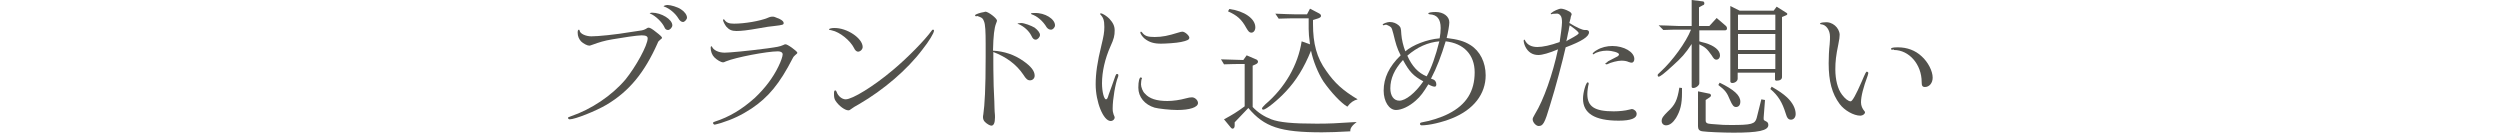 <?xml version="1.0" encoding="utf-8"?>
<!-- Generator: Adobe Illustrator 28.2.0, SVG Export Plug-In . SVG Version: 6.00 Build 0)  -->
<svg version="1.1" id="_レイヤー_2" xmlns="http://www.w3.org/2000/svg" xmlns:xlink="http://www.w3.org/1999/xlink" x="0px"
	 y="0px" viewBox="0 0 750 39.9" style="enable-background:new 0 0 750 39.9;" xml:space="preserve">
<style type="text/css">
	.st0{fill:#52514C;}
</style>
<g id="_デザイン">
	<g>
		<path class="st0" d="M183.7,11.8c-2.4,0.4-4,0.9-5.9,1.6c-0.6,0.2-0.8,0.3-1,0.3c-0.6,0-1.8-0.6-2.5-1.3c-0.6-0.7-1-1.5-1-2.6
			c0-0.6,0.1-0.9,0.4-0.9c0.1,0,0.1,0.1,0.2,0.3c0.1,0.9,1.8,1.7,3.5,1.7c2,0,7.2-0.5,11.9-1.3c3.6-0.5,3.6-0.5,4.4-0.9
			c0.5-0.3,0.6-0.4,0.9-0.4c0.4,0,1.1,0.4,2.2,1.3c1.2,0.9,1.8,1.5,1.8,1.7s-0.1,0.3-0.4,0.5c-0.5,0.4-0.8,0.7-0.9,1.1
			c-4,9-8.6,14.5-15.3,18.5c-3.2,1.9-9.5,4.4-11.1,4.4c-0.2,0-0.5-0.2-0.5-0.4s0-0.2,0.8-0.5c6.2-2.1,12.3-6.2,16.4-11
			c3.1-3.8,6.7-10.3,6.7-12.4c0-0.6-0.5-0.9-1.8-0.9C191.2,10.6,186.5,11.3,183.7,11.8L183.7,11.8z M195.6,3.8c2.8,0,6.1,2,6.1,3.8
			c0,0.6-0.7,1.4-1.3,1.4c-0.5,0-0.9-0.3-1.1-0.9c-0.7-1.5-2.7-3.4-4.2-4c-0.1-0.1-0.2-0.1-0.2-0.1C194.8,4,195.2,3.8,195.6,3.8
			L195.6,3.8z M200.3,1.5c0.9,0,3,0.6,4,1.3c1.1,0.7,1.8,1.7,1.8,2.5c0,0.5-0.7,1.3-1.2,1.3c-0.5,0-1-0.4-1.4-1.1
			c-0.9-1.5-2.7-3-4.2-3.5c-0.2,0-0.2-0.1-0.2-0.1C199.1,1.7,199.8,1.5,200.3,1.5L200.3,1.5z"/>
		<path class="st0" d="M239.2,15.8c0,0.2-0.1,0.3-0.6,0.7c-0.4,0.4-0.5,0.4-0.8,1c-3.9,7.6-7.3,11.7-12.4,15.1
			c-2.9,1.9-5.6,3.2-9.1,4.3c-0.8,0.2-1.7,0.5-1.9,0.5s-0.5-0.3-0.5-0.5s0.1-0.2,0.5-0.4c4.4-1.4,8.2-3.7,12-7.1
			c3.1-2.9,5.5-6.1,7.1-9.4c0.8-1.6,1.3-3.1,1.3-3.7c0-0.5-0.5-0.9-1.4-0.9c-3.3,0-12.7,1.8-15.6,3c-0.6,0.3-0.7,0.3-0.9,0.3
			c-0.6,0-1.8-0.7-2.6-1.5c-0.7-0.7-1.1-1.8-1.1-2.9c0-0.3,0.1-0.4,0.2-0.4s0.2,0,0.2,0.1c0.4,1,1.9,1.8,3.8,1.8
			c1.3,0,6.9-0.5,12.9-1.3c2.8-0.4,3.6-0.5,4.7-1c0.3-0.2,0.5-0.2,0.6-0.2C236.1,13.1,239.2,15.4,239.2,15.8L239.2,15.8z M233.9,5.7
			c0.8,0.4,1.2,0.8,1.2,1.2c0,0.5-0.2,0.6-2.8,0.9c-1.8,0.2-1.9,0.2-4.7,0.7c-3.4,0.6-5.2,0.8-6.7,0.8c-1.4,0-2.2-0.4-3-1.3
			c-0.4-0.5-1-1.6-1-2c0-0.1,0.1-0.2,0.2-0.2s0.1,0,0.2,0.1c0.6,0.9,1.4,1.2,2.9,1.2c3.2,0,7.8-0.8,10-1.7c0.9-0.4,1.2-0.4,1.6-0.4
			S232.3,5,233.9,5.7L233.9,5.7z"/>
		<path class="st0" d="M258.8,14.1c0,0.7-0.7,1.4-1.4,1.4c-0.4,0-0.9-0.4-1.2-1.1c-1.1-2.2-4.2-4.8-6.7-5.3
			c-0.7-0.1-0.8-0.2-0.8-0.3c0-0.2,0.8-0.4,1.5-0.4C254.1,8.3,258.8,11.5,258.8,14.1z M251,27.6c0.4,1.2,1.6,2.2,2.7,2.2
			c2,0,8.4-3.9,14.3-8.9c4.3-3.6,9.4-8.8,11.5-11.7c0.1-0.2,0.2-0.3,0.4-0.3c0.2,0,0.3,0.1,0.3,0.3c0,0.7-1.5,3.2-3.5,5.7
			c-4.6,6.1-11.7,12.1-18.9,16.3c-1.5,0.8-1.7,1-2.3,1.4c-0.5,0.4-0.7,0.5-1,0.5c-1,0-2.8-1.3-3.8-2.8c-0.4-0.6-0.5-1.1-0.5-2.2
			c0-0.7,0.1-1,0.4-1C250.8,27.2,250.9,27.3,251,27.6L251,27.6z"/>
		<path class="st0" d="M292.8,4.9c-0.1,0-0.2-0.1-0.3-0.3c0-0.2,0.7-0.5,1.8-0.8c0.5-0.1,0.9-0.2,1-0.2c0.1,0,0.2-0.1,0.3-0.1
			c0.9,0,3.5,2,3.5,2.7c0,0.1-0.1,0.4-0.3,0.9c-0.5,1.3-0.8,3.5-0.9,8.1c3.4,0.2,6.4,1.2,9.1,3.1c2.3,1.6,3.4,3,3.4,4.4
			c0,0.8-0.6,1.4-1.4,1.4c-0.7,0-1.2-0.4-2-1.7c-2.1-3.1-5.1-5.3-9-6.8v3.1c0,0.7,0,3,0.1,7.1l0.2,4.6c0,1.5,0.1,2.5,0.1,3.1
			c0.1,0.8,0.1,1.4,0.1,1.7c0,1.7-0.4,2.5-1.1,2.5c-0.4,0-1.3-0.5-1.9-1.1c-0.4-0.3-0.6-1-0.6-1.4c0-0.2,0-0.5,0.1-0.9
			c0.4-2.8,0.7-7.6,0.7-17.2l0-2.4v-1.6c0-3.6-0.1-5.8-0.5-6.7c-0.3-0.8-0.5-1-1.2-1.3l-0.8-0.3L292.8,4.9L292.8,4.9z M305.3,7.1
			c0-0.1,0.2-0.1,1-0.2c1,0,3.1,0.8,4.1,1.4c0.9,0.7,1.6,1.5,1.6,2.2c0,0.6-0.7,1.4-1.3,1.4c-0.5,0-0.9-0.3-1.3-1.2
			c-0.7-1.4-2.2-2.8-3.9-3.5C305.4,7.3,305.3,7.2,305.3,7.1L305.3,7.1L305.3,7.1z M316.5,7.6c0,0.6-0.6,1.3-1.2,1.3
			c-0.5,0-0.9-0.2-1.3-0.7c-1.1-1.9-2.9-3.4-4.5-3.9c-0.1-0.1-0.2-0.1-0.2-0.2c0-0.2,0.4-0.2,1.1-0.2C313.5,3.8,316.5,5.7,316.5,7.6
			L316.5,7.6z"/>
		<path class="st0" d="M332.8,5.6c1.1,1.2,1.6,2.2,1.6,3.5c0,1.6-0.2,2.5-1.3,4.9c-1.6,3.6-2.5,7.5-2.5,11c0,2.5,0.6,4.8,1.2,4.8
			c0.3,0,0.5-0.3,0.8-1.4c0.5-1.4,1.4-3.8,1.9-5.3c0-0.1,0.1-0.3,0.2-0.5c0.1-0.3,0.2-0.4,0.4-0.4c0.3,0,0.4,0.1,0.4,0.4
			c0,0.1,0,0.3-0.1,0.5c-0.8,1.9-1.6,6.7-1.6,9.4c0,0.9,0.1,1.3,0.3,1.9c0.2,0.5,0.3,0.6,0.3,0.8c0,0.6-0.5,1.1-1.2,1.1
			c-2.2,0-4.5-5.7-4.5-11c0-3.3,0.5-6.7,1.7-11.6c0.7-2.9,0.9-4,0.9-5.6c0-2-0.3-2.8-1.2-3.8C330,4.3,330,4.2,330,4.2
			c0-0.1,0.1-0.2,0.3-0.2C330.7,4,332,4.8,332.8,5.6L332.8,5.6z M342.6,23.5c0,0,0,0.1-0.1,0.2c-0.1,0.2-0.2,1.2-0.2,1.6
			c0,0.8,0.5,2.2,1.2,2.8c1.3,1.5,3.5,2.2,6.7,2.2c1.7,0,3.8-0.3,5.6-0.8c0.7-0.2,1.3-0.3,1.8-0.3c0.9,0,1.8,0.9,1.8,1.7
			c0,1.3-2.5,2.1-6.2,2.1c-2.2,0-5.7-0.4-6.8-0.7c-3-0.9-4.9-3.2-4.9-6c0-1.9,0.3-3.1,0.8-3.1C342.4,23.3,342.6,23.4,342.6,23.5
			L342.6,23.5z M342.6,9.7c0.8,1.1,1.7,1.4,3.8,1.4c2.3,0,4.1-0.4,7-1.3c0.7-0.2,1-0.3,1.3-0.3c0.8,0,2.1,1.2,2.1,1.8
			c0,0.6-0.6,0.9-2.5,1.3c-1.4,0.3-4.6,0.5-6,0.5c-2.1,0-3.5-0.4-4.9-1.5c-0.6-0.5-1.3-1.4-1.3-1.9c0-0.1,0.1-0.2,0.2-0.2
			C342.4,9.5,342.5,9.6,342.6,9.7L342.6,9.7z"/>
		<path class="st0" d="M366.3,17.8c3,0.1,3.5,0.1,6.7,0.2l1-1.4l2.8,1.2c0.4,0.1,0.6,0.5,0.6,0.7c0,0.4-0.3,0.6-0.7,0.8l-0.9,0.4
			v12.4c1.6,1.7,3.5,2.9,5.6,3.7c2.4,0.9,6.2,1.3,13.6,1.3c3.8,0,5.8-0.1,12-0.5c-1.4,1.1-2,1.9-1.9,2.8c-3.8,0.2-6,0.3-8.5,0.3
			c-12.6,0-17.3-1.6-22.1-7.3l-4.1,4.3l0,1c0,0.6-0.3,0.9-0.6,0.9c-0.2,0-0.4-0.1-0.7-0.5l-1.9-2.3c2.6-1.4,3.9-2.2,6.2-3.9V19.2
			c-2.9,0-3.3,0-6.2,0.1L366.3,17.8L366.3,17.8z M368.8,2.7c4.5,0.6,7.8,2.9,7.8,5.5c0,0.9-0.5,1.6-1.2,1.6c-0.6,0-0.9-0.4-1.5-1.4
			c-1.4-2.6-2.8-3.8-5.5-5L368.8,2.7L368.8,2.7z M393.9,7.2c0,5.9,1.1,10.1,4,14.1c2.5,3.6,4.9,5.8,9.4,8.5
			c-1.2,0.3-2.1,0.9-3.1,2.2c-1.9-1.1-4.9-4.3-7.2-7.6c-1.6-2.5-3.1-6.2-3.7-9.2c-2.1,5.2-4.5,9-7.5,12.2c-2.4,2.6-6,5.5-6.8,5.5
			c-0.2,0-0.4-0.1-0.4-0.3c0-0.3,0.3-0.6,1-1.3c5.9-5,9.8-11.8,10.9-18.9l2.5,0.9c-0.3-2.2-0.4-3.4-0.4-4.6V5.5h-3.9
			c-1.2,0-2.3,0-5.1,0.1l-1-1.5c3.1,0.1,4.4,0.2,6,0.2h3.5l0.9-1.7l2.5,1.3c0.6,0.3,0.8,0.5,0.8,0.9c0,0.3-0.3,0.5-0.8,0.7L393.9,6
			L393.9,7.2L393.9,7.2z"/>
		<path class="st0" d="M415,7.6c0,0-0.2-0.2-0.2-0.2c0-0.3,1.4-0.8,2.1-0.8c1.1,0,2,0.4,2.7,1c0.6,0.6,0.7,0.7,0.8,2.7
			c0.1,1.5,0.6,3.6,1.2,5.1c2.2-1.9,6.5-3.6,10.3-3.9c0.2-1,0.3-2.2,0.3-3.1c0-2.7-1.1-4-3.3-4.1c-0.2,0-0.4-0.1-0.4-0.3
			c0-0.2,0.9-0.4,2.2-0.4c2.3,0,4.1,1.3,4.1,3.1c0,0.9-0.4,3.1-0.8,4.7c3.2,0.4,5.2,0.9,7.1,2.1c2.9,1.8,4.6,5.2,4.6,9.1
			c0,5.6-3.6,10.3-10.1,12.9c-3,1.2-6.8,2.1-9.1,2.1c-0.3,0-0.5-0.2-0.5-0.4c0-0.3,0.1-0.4,0.6-0.5c2.4-0.4,5.7-1.4,8-2.6
			c5.3-2.7,7.8-6.7,7.8-12.4c0-5.3-3.3-8.7-8.7-9.3c-1.3,4.3-2.7,8-4.4,11.2c0.3,0.1,0.5,0.2,0.6,0.2c0.6,0.2,1,0.8,1,1.5
			c0,0.5-0.2,0.7-0.5,0.7c-0.4,0-1-0.2-1.9-0.7c-1.4,2.3-2.3,3.6-3.8,4.9c-1.9,1.7-4.2,2.8-5.9,2.8c-2.1,0-3.7-2.6-3.7-5.8
			c0-3.8,1.6-7.2,5.1-10.6c-1.1-2.1-1.5-3.6-2.2-6.5c-0.3-1.2-0.5-1.8-0.8-2c-0.2-0.2-1.2-0.7-1.4-0.7L415,7.6L415,7.6z M420.9,18
			c-2.6,2.8-3.8,5.6-3.8,8.5c0,2.2,1,3.7,2.7,3.7c1.9,0,4.8-2.3,7.2-5.8C424,22.8,422.8,21.5,420.9,18L420.9,18z M422.2,16.7
			c1.4,3.2,3.3,5.2,5.8,6.2c1.4-2.4,2.7-6.1,3.8-10.5C428.4,12.7,425.2,14.1,422.2,16.7L422.2,16.7z"/>
		<path class="st0" d="M476,9c0.5,0.1,0.7,0.3,0.7,0.7c0,1.3-2.2,2.7-7,4.5c-0.9,4-3,12-4.7,17.4c-1.6,5.4-2.1,6.2-3.4,6.2
			c-0.8,0-1.8-1.1-1.8-2c0-0.3,0.1-0.6,0.7-1.6c2.6-4.2,5.3-11.9,6.9-19.4c-2.6,1.1-4.7,1.7-5.9,1.7c-1.8,0-3.1-0.9-3.9-2.5
			c-0.3-0.6-0.5-1.4-0.5-1.8c0-0.2,0.1-0.3,0.2-0.3c0.1,0,0.1,0,0.2,0.2c0.6,1.3,1.9,2,3.7,2c1.6,0,4-0.5,6.7-1.5
			c0.3-1.8,0.7-5,0.7-5.9s-0.1-1.7-0.5-2.1c-0.3-0.4-0.8-0.6-1.3-0.5c-0.8,0-1.2,0.1-1.2,0.1c-0.1,0-0.2,0.1-0.2,0.1
			s-0.2-0.1-0.2-0.2l0.1-0.1c0,0,0-0.1,0.1-0.1c0.5-0.5,2.2-1.3,2.9-1.3c0.5,0,1.5,0.3,2.2,0.7c0.7,0.3,1,0.7,1,1c0,0,0,0.1-0.1,0.3
			c-0.1,0.4-0.2,0.4-0.2,0.8c-0.2,0.8-0.3,1.2-0.4,1.5c2.3,1.4,3.9,2.1,4.6,2.1c0,0,0.1,0,0.1,0C475.9,9,475.9,9,476,9L476,9L476,9z
			 M470.3,12.1c3-1.6,3.3-1.9,3.3-2.2c0-0.2-0.7-0.9-2.1-1.9l-0.6-0.4c-0.1,0.4-0.2,0.8-0.2,0.9c0,0.2-0.1,0.8-0.3,1.5
			c-0.1,0.7-0.2,0.9-0.5,2.4L470.3,12.1L470.3,12.1z M491,34.2c0,1.3-1.8,2-5.4,2c-7.2,0-10.7-2.2-10.7-6.6c0-1.9,0.9-4.9,1.4-4.9
			c0.1,0,0.3,0.1,0.3,0.3c0,0,0,0.1,0,0.2c-0.2,0.6-0.4,2.2-0.4,3c0,3.8,2.2,5.2,7.9,5.2c1.7,0,3.5-0.2,4.6-0.5
			c0.5-0.1,0.8-0.2,0.9-0.2C490.3,32.8,491,33.4,491,34.2L491,34.2z M482.4,18.4c1-0.5,1.3-0.7,2.5-1.3c0.5-0.2,0.8-0.5,0.8-0.8
			c0-0.5-1.9-1.1-3.7-1.1c-1.4,0-3,0.4-3.8,1c-0.1,0.1-0.2,0.1-0.2,0.1c-0.1,0-0.2-0.1-0.2-0.2c0-0.2,0.7-0.8,1.3-1.1
			c1.3-0.8,3-1.2,4.6-1.2c3.5,0,6.6,1.8,6.6,3.9c0,0.6-0.3,1.1-0.8,1.1c-0.2,0-0.3,0-0.9-0.2c-0.6-0.3-1.4-0.4-2.2-0.4
			c-1.1,0-3.1,0.5-4.3,1.1l-0.2,0c-0.1,0-0.3-0.1-0.3-0.2c0-0.1,0-0.1,0.5-0.4L482.4,18.4L482.4,18.4z"/>
		<path class="st0" d="M497.6,7.6c1.1,0,3.3,0.1,6,0.2h3.9V0l3.2,0.4c0.4,0,0.6,0.2,0.6,0.6c0,0.3-0.1,0.5-0.5,0.6l-1.1,0.6v5.6h3.1
			l2.2-2.4l2.8,2.4c0.2,0.2,0.3,0.4,0.3,0.7c0,0.4-0.2,0.6-0.6,0.6h-7.7v3.3c0.3,0.1,0.9,0.3,1.8,0.5c2.7,0.8,4.4,2.2,4.4,3.7
			c0,0.8-0.5,1.3-1.1,1.3c-0.5,0-0.8-0.3-1.4-1.3c-1.4-2-1.9-2.4-3.7-3.3v11.7c0,0.6-1,1.4-1.8,1.4c-0.3,0-0.5-0.1-0.5-0.4V13.2
			c-2,3-2.9,4-5.9,6.7c-2.5,2.3-3.6,3.1-4,3.1c-0.2,0-0.3-0.2-0.3-0.4c0-0.3,0.1-0.4,0.9-1.1c3.5-3.2,7.6-8.8,9.1-12.6h-3.7
			c-1.4,0-2.4,0-4.6,0.1L497.6,7.6L497.6,7.6z M504.6,26.4c0,0.6,0,1.3,0,1.4c0,3.5-0.5,5.4-1.8,7.6c-0.9,1.4-1.9,2.2-3,2.2
			c-0.7,0-1.3-0.5-1.3-1.3c0-0.9,0.5-1.5,1.8-2.8c2.2-2,2.9-3.4,3.5-7.2L504.6,26.4L504.6,26.4z M529.5,30l-0.4,5.2v0.5
			c0,0.3,0.1,0.4,0.7,0.7c0.5,0.2,0.7,0.6,0.7,1.1c0,1.7-3.1,2.3-10.4,2.3c-3.1,0-8-0.2-9.3-0.4c-1-0.1-1.4-0.6-1.4-1.5V27.4
			l3.4,0.7c0.3,0,0.5,0.3,0.5,0.6c0,0.1-0.1,0.3-0.4,0.5l-1.2,0.8v6.1c0,0.8,0.4,1,1.7,1.1c3.6,0.3,4,0.3,5.9,0.3
			c6.2,0,7.2-0.3,7.7-2.1l1.4-5.6L529.5,30L529.5,30z M515.9,24.8c4.3,2.1,6.2,3.8,6.2,5.7c0,1-0.5,1.6-1.3,1.6
			c-0.7,0-1.1-0.5-1.8-2.1c-0.9-2.2-1.4-2.9-3.5-4.5L515.9,24.8L515.9,24.8z M521.9,3.2h10.2L533,2l2.7,1.7c0.4,0.2,0.5,0.4,0.5,0.5
			s-0.1,0.3-0.4,0.4l-1.2,0.5v18c0,0.7-0.6,1.1-1.6,1.1c-0.3,0-0.5-0.1-0.5-0.4v-2h-11.2v1.8c0,0.7-0.8,1.3-1.6,1.3
			c-0.4,0-0.6-0.2-0.6-0.5V1.8L521.9,3.2L521.9,3.2z M521.4,9h11.2V4.4h-11.2V9z M532.6,15v-4.8h-11.2V15H532.6z M521.4,20.7h11.2
			v-4.5h-11.2V20.7z M531.5,26c2.2,1.3,3.4,2.1,4.6,3.2c1.7,1.6,2.6,3.4,2.6,5c0,1-0.6,1.7-1.4,1.7c-0.8,0-1.2-0.5-1.6-1.9
			c-1-3.2-2.2-5.3-4.6-7.3L531.5,26L531.5,26z"/>
		<path class="st0" d="M551.9,10.4c0,0.7-0.1,1.4-0.4,2.9c-0.7,3.3-0.9,5.2-0.9,7.5c0,3.1,0.7,5.9,2,7.6c0.9,1.2,1.9,2,2.6,2
			c0.5,0,1.6-2,3.3-5.9c1.2-2.8,1.3-3,1.6-3c0.1,0,0.4,0.2,0.4,0.4c0,0.1-0.1,0.3-0.2,0.8c-1.3,3.5-2,6.2-2,8c0,1,0.4,1.9,1,2.6
			c0.2,0.2,0.2,0.3,0.2,0.4c0,0.5-0.7,1-1.4,1c-2,0-4.8-1.6-6.2-3.5c-2.3-3.1-3.3-6.8-3.3-12.2c0-1.7,0.1-4.1,0.3-5.7
			c0.1-1,0.1-1.8,0.1-2.3c0-2-1.2-3.6-2.6-3.7c-0.3,0-0.4-0.1-0.4-0.2c0-0.2,0.6-0.4,1.4-0.4C549.7,6.4,551.8,8.3,551.9,10.4
			L551.9,10.4z M567.9,14.9c-0.2,0-0.3,0-0.4,0c-0.1,0-0.2-0.1-0.2-0.2c0-0.4,0.7-0.5,2.1-0.5c2.7,0,5.2,0.9,7.1,2.7
			c1.9,1.7,3.3,4.4,3.3,6.4c0,1.6-1,2.8-2.3,2.8c-0.8,0-1-0.4-1-1.5c0-5.3-3.8-9.6-8.3-9.6C568.2,14.8,567.9,14.8,567.9,14.9z"/>
	</g>
</g>
</svg>
